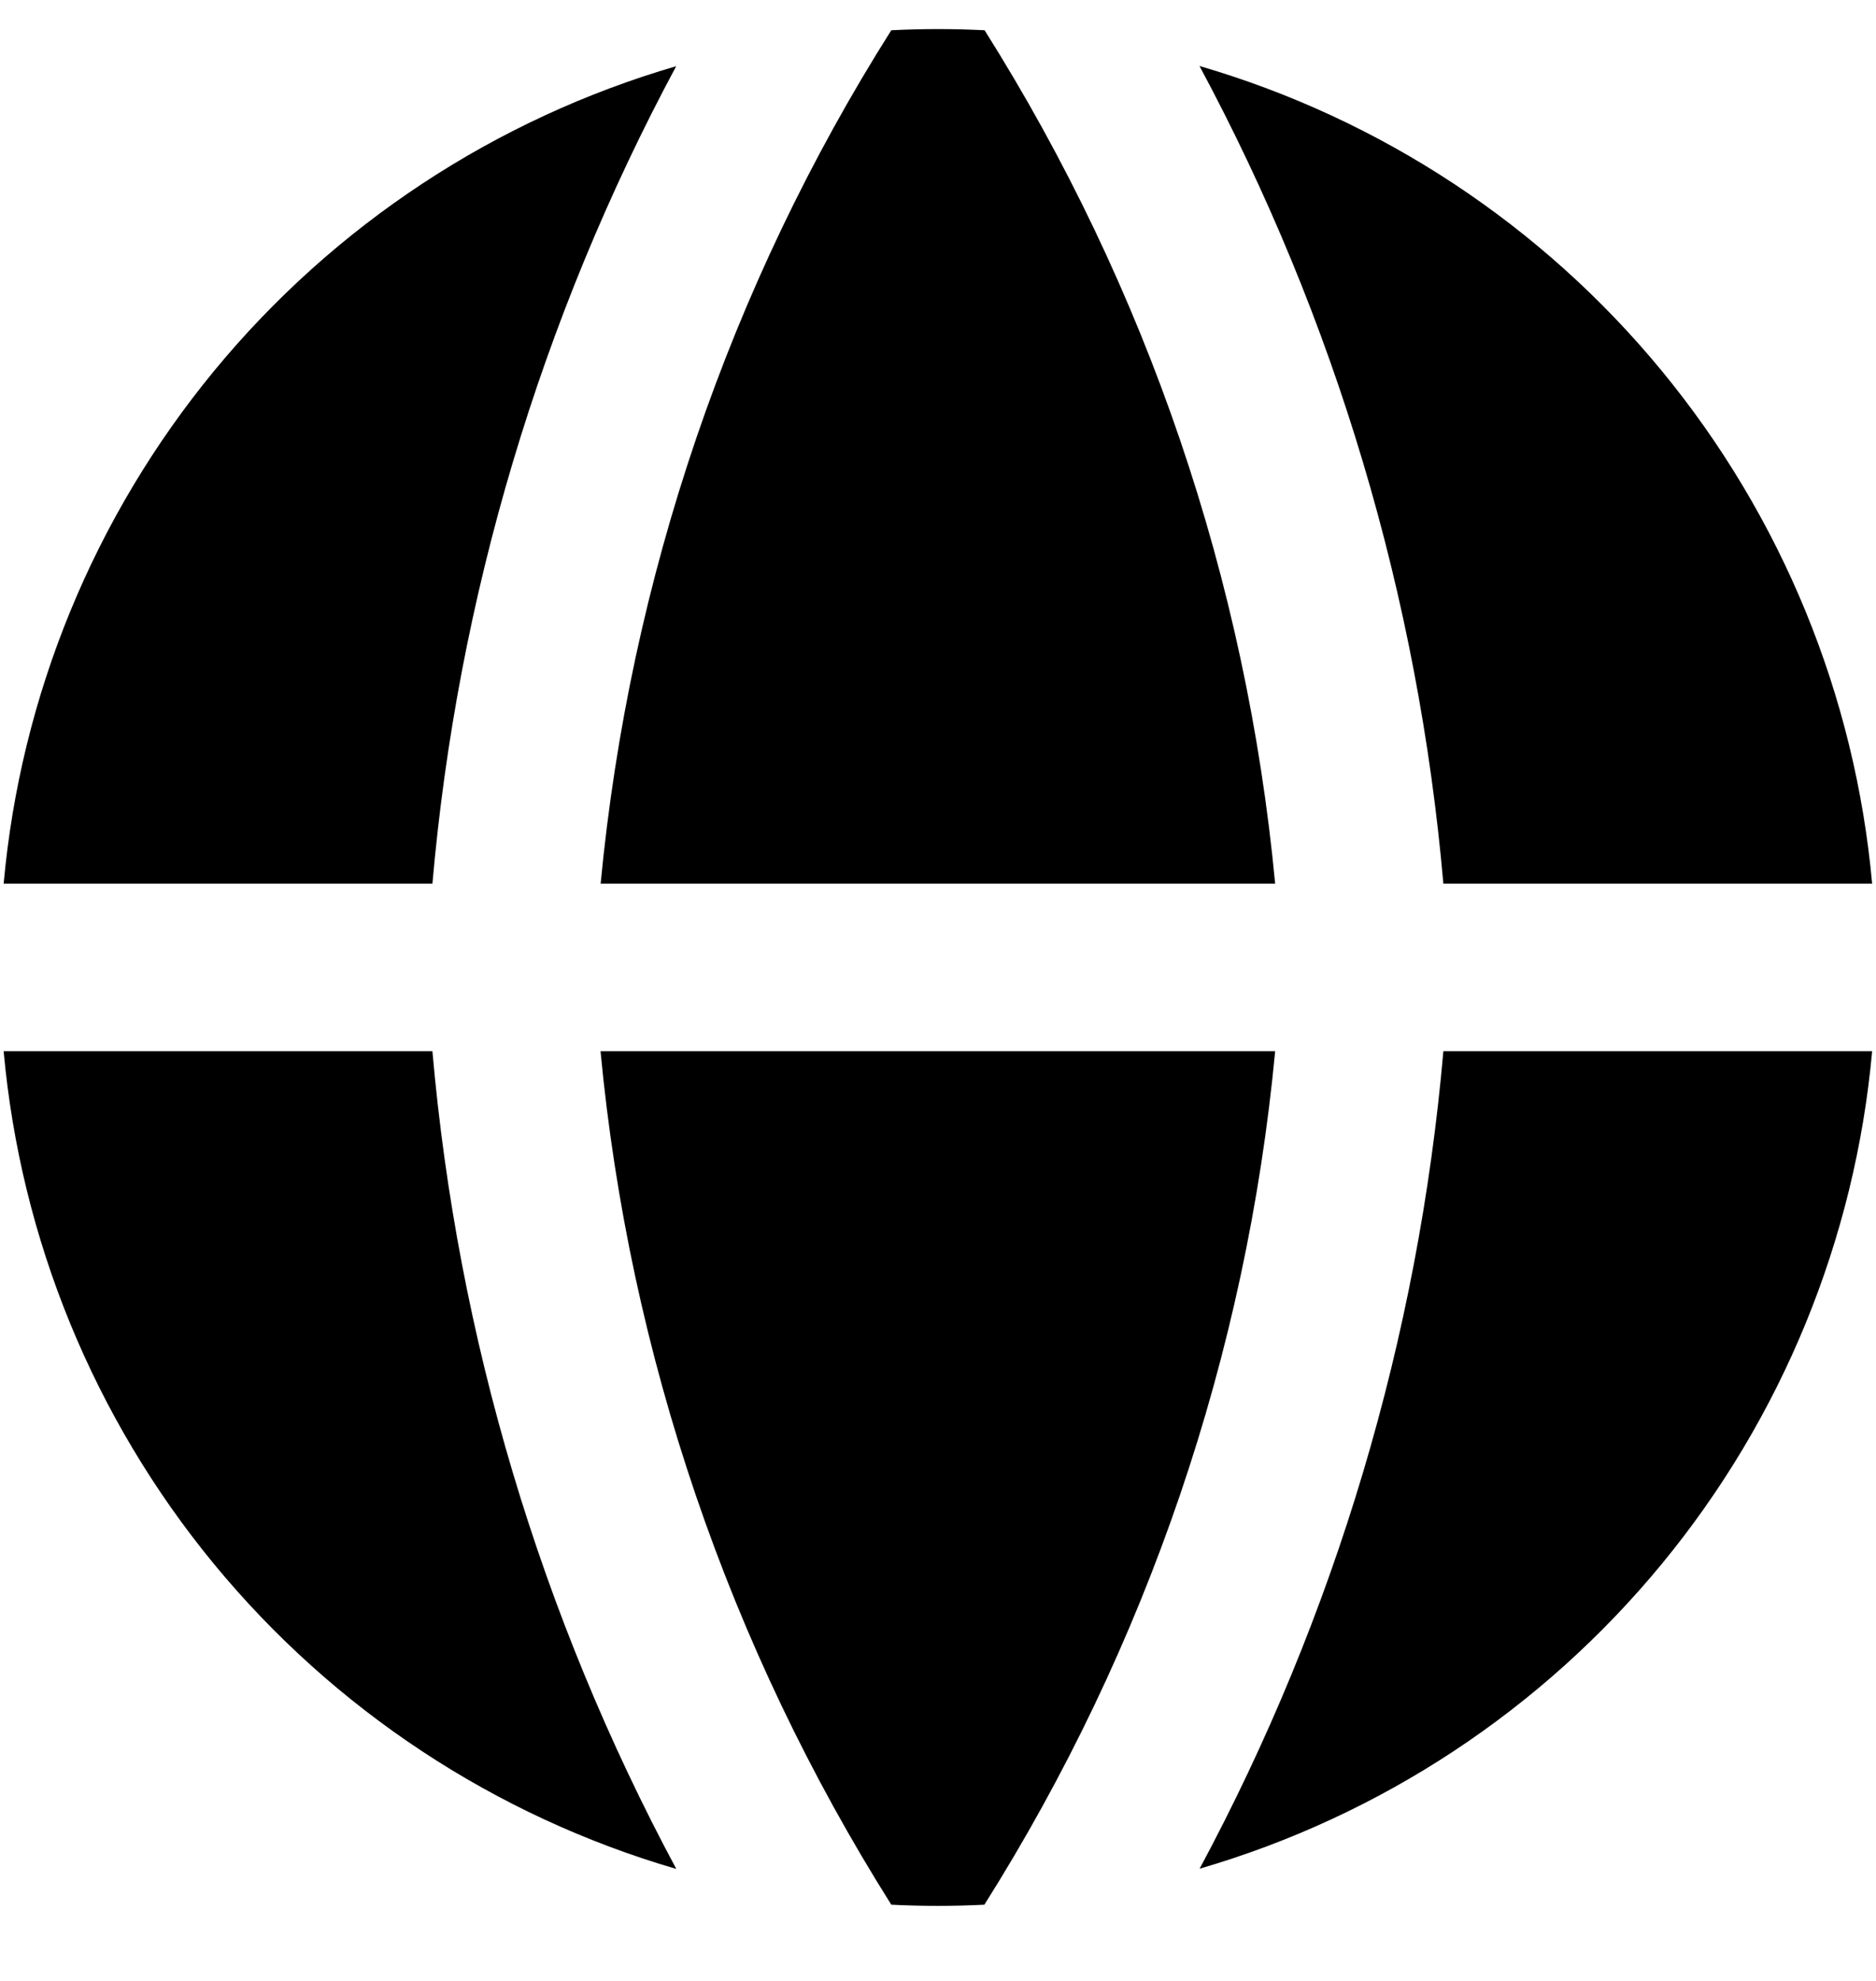 <svg width="18" height="19" viewBox="0 0 18 19" fill="none" xmlns="http://www.w3.org/2000/svg">
<path fill-rule="evenodd" clip-rule="evenodd" d="M6.491 0.634C4.751 1.141 3.205 2.16 2.053 3.559C0.902 4.958 0.198 6.671 0.035 8.476H4.149C4.389 5.73 5.185 3.061 6.489 0.633L6.491 0.634ZM4.149 10.083H0.035C0.198 11.887 0.901 13.601 2.052 15C3.204 16.399 4.75 17.419 6.489 17.926C5.185 15.497 4.389 12.829 4.149 10.083ZM8.552 18.269C6.993 15.797 6.037 12.993 5.762 10.083H12.235C11.96 12.993 11.004 15.797 9.445 18.269C9.148 18.284 8.849 18.284 8.552 18.269ZM11.509 17.924C13.248 17.418 14.794 16.398 15.946 14.999C17.097 13.601 17.8 11.887 17.963 10.083H13.849C13.609 12.829 12.813 15.497 11.509 17.926V17.924ZM13.849 8.476H17.963C17.8 6.671 17.097 4.958 15.946 3.559C14.795 2.16 13.248 1.14 11.509 0.633C12.813 3.061 13.609 5.73 13.849 8.476ZM8.552 0.29C8.85 0.275 9.148 0.275 9.447 0.29C11.005 2.762 11.96 5.566 12.235 8.476H5.763C6.042 5.548 7 2.742 8.552 0.29Z" fill="black"/>
</svg>
